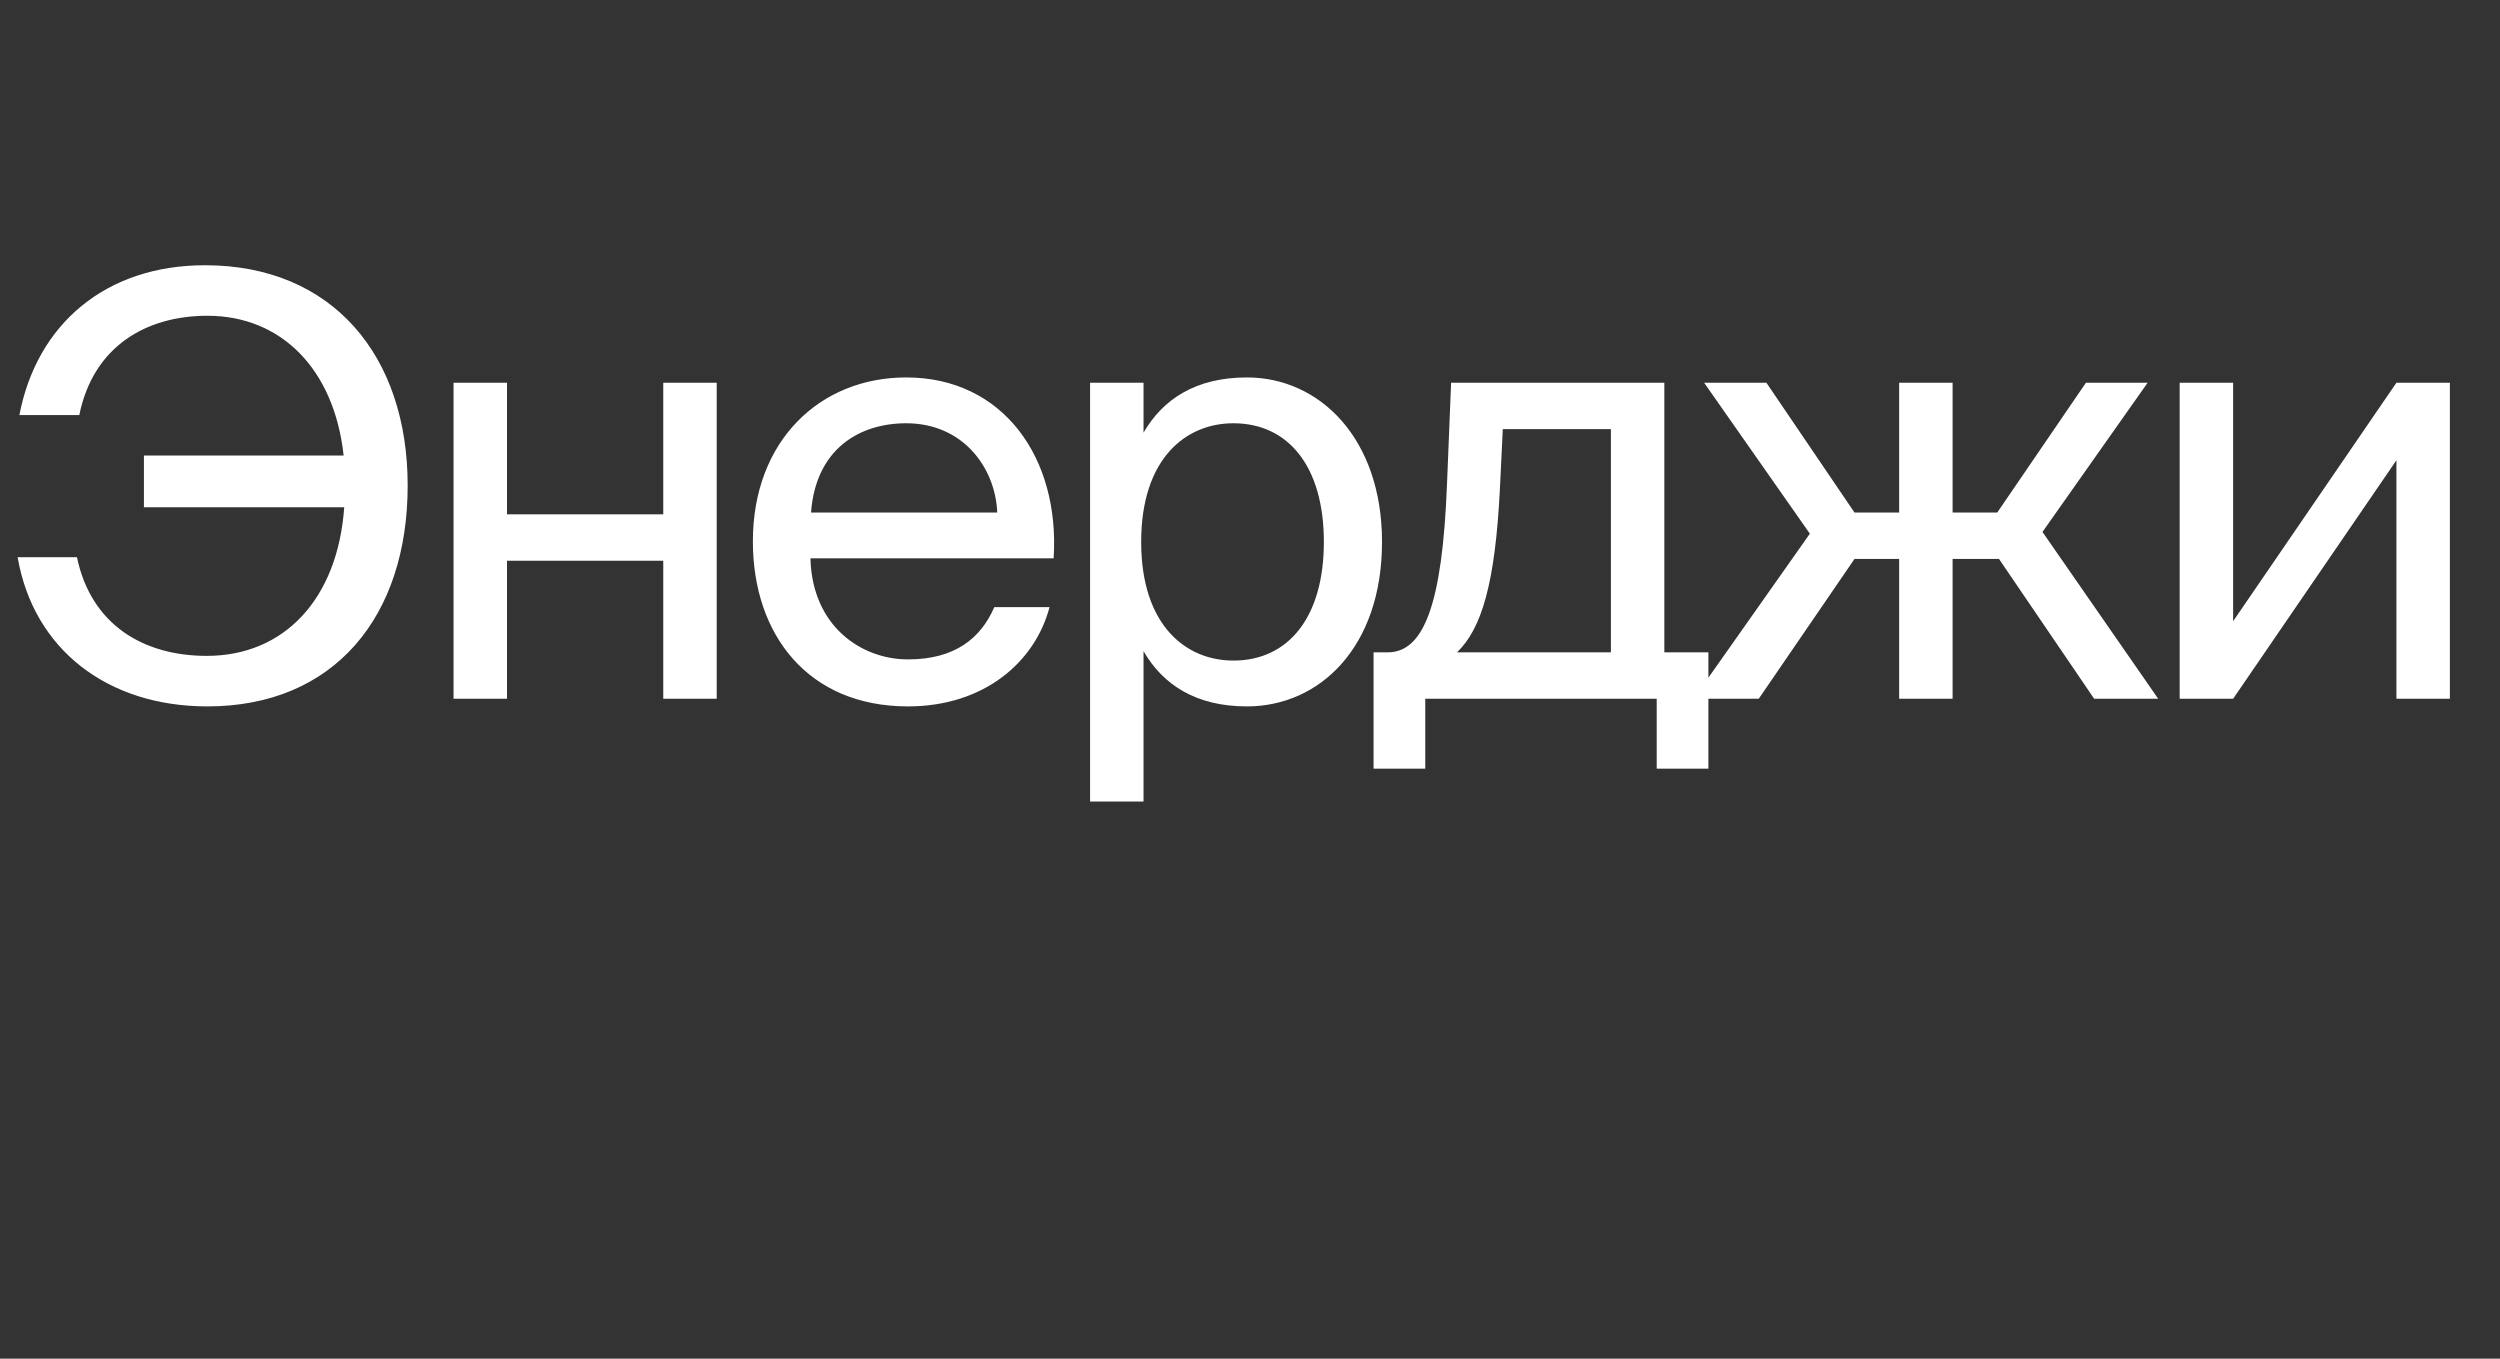 <?xml version="1.0" encoding="UTF-8"?> <svg xmlns="http://www.w3.org/2000/svg" width="322" height="175" viewBox="0 0 322 175" fill="none"><rect x="0" y="0" width="322" height="175" fill="#333333" stroke="none"/><path d="M2.27 71.766H9.911C11.727 80.467 18.461 84.477 26.632 84.477C36.619 84.477 43.504 77.138 44.336 65.335H18.537V58.677H44.261C43.05 47.555 36.241 40.67 26.708 40.67C18.915 40.67 12.03 44.529 10.214 53.457H2.497C4.767 41.654 13.694 34.163 26.405 34.163C42.823 34.163 52.508 45.815 52.508 62.536C52.508 79.408 43.05 90.984 26.708 90.984C13.846 90.984 4.313 83.645 2.27 71.766ZM92.313 90H85.428V72.22H65.303V90H58.418V49.295H65.303V66.243H85.428V49.295H92.313V90ZM135.708 71.917H104.385C104.612 80.694 110.968 84.931 116.945 84.931C122.998 84.931 126.327 82.207 128.067 78.197H135.179C133.363 85.158 126.856 90.984 116.945 90.984C104.083 90.984 96.971 81.753 96.971 69.723C96.971 56.786 105.596 48.614 116.718 48.614C129.202 48.614 136.541 58.98 135.708 71.917ZM116.718 54.516C110.665 54.516 105.066 57.845 104.461 66.016H128.445C128.218 60.266 124.057 54.516 116.718 54.516ZM140.402 49.295H147.287V55.726C149.783 51.414 154.02 48.614 160.603 48.614C169.984 48.614 178.004 56.483 178.004 69.799C178.004 83.342 169.984 90.984 160.603 90.984C154.02 90.984 149.783 88.184 147.287 83.872V103.24H140.402V49.295ZM146.984 69.799C146.984 80.543 152.734 85.082 158.862 85.082C165.899 85.082 170.514 79.559 170.514 69.799C170.514 60.039 165.899 54.516 158.862 54.516C152.734 54.516 146.984 59.055 146.984 69.799ZM220.041 84.023V99.003H213.383V90H183.573V99.003H176.915V84.023H178.731C183.346 84.023 185.768 77.97 186.373 62.384L186.902 49.295H214.367V84.023H220.041ZM207.482 84.023V55.272H193.56L193.182 63.065C192.577 75.095 190.837 80.997 187.659 84.023H207.482ZM263.071 68.513L277.975 90H269.729L257.472 71.993H251.495V90H244.61V71.993H238.86L226.527 90H218.129L233.11 68.74L219.491 49.295H227.511L238.86 66.016H244.61V49.295H251.495V66.016H257.245L268.669 49.295H276.614L263.071 68.513ZM308.659 90V59.282L287.626 90H280.741V49.295H287.626V80.013L308.659 49.295H315.544V90H308.659Z" fill="white"></path></svg> 